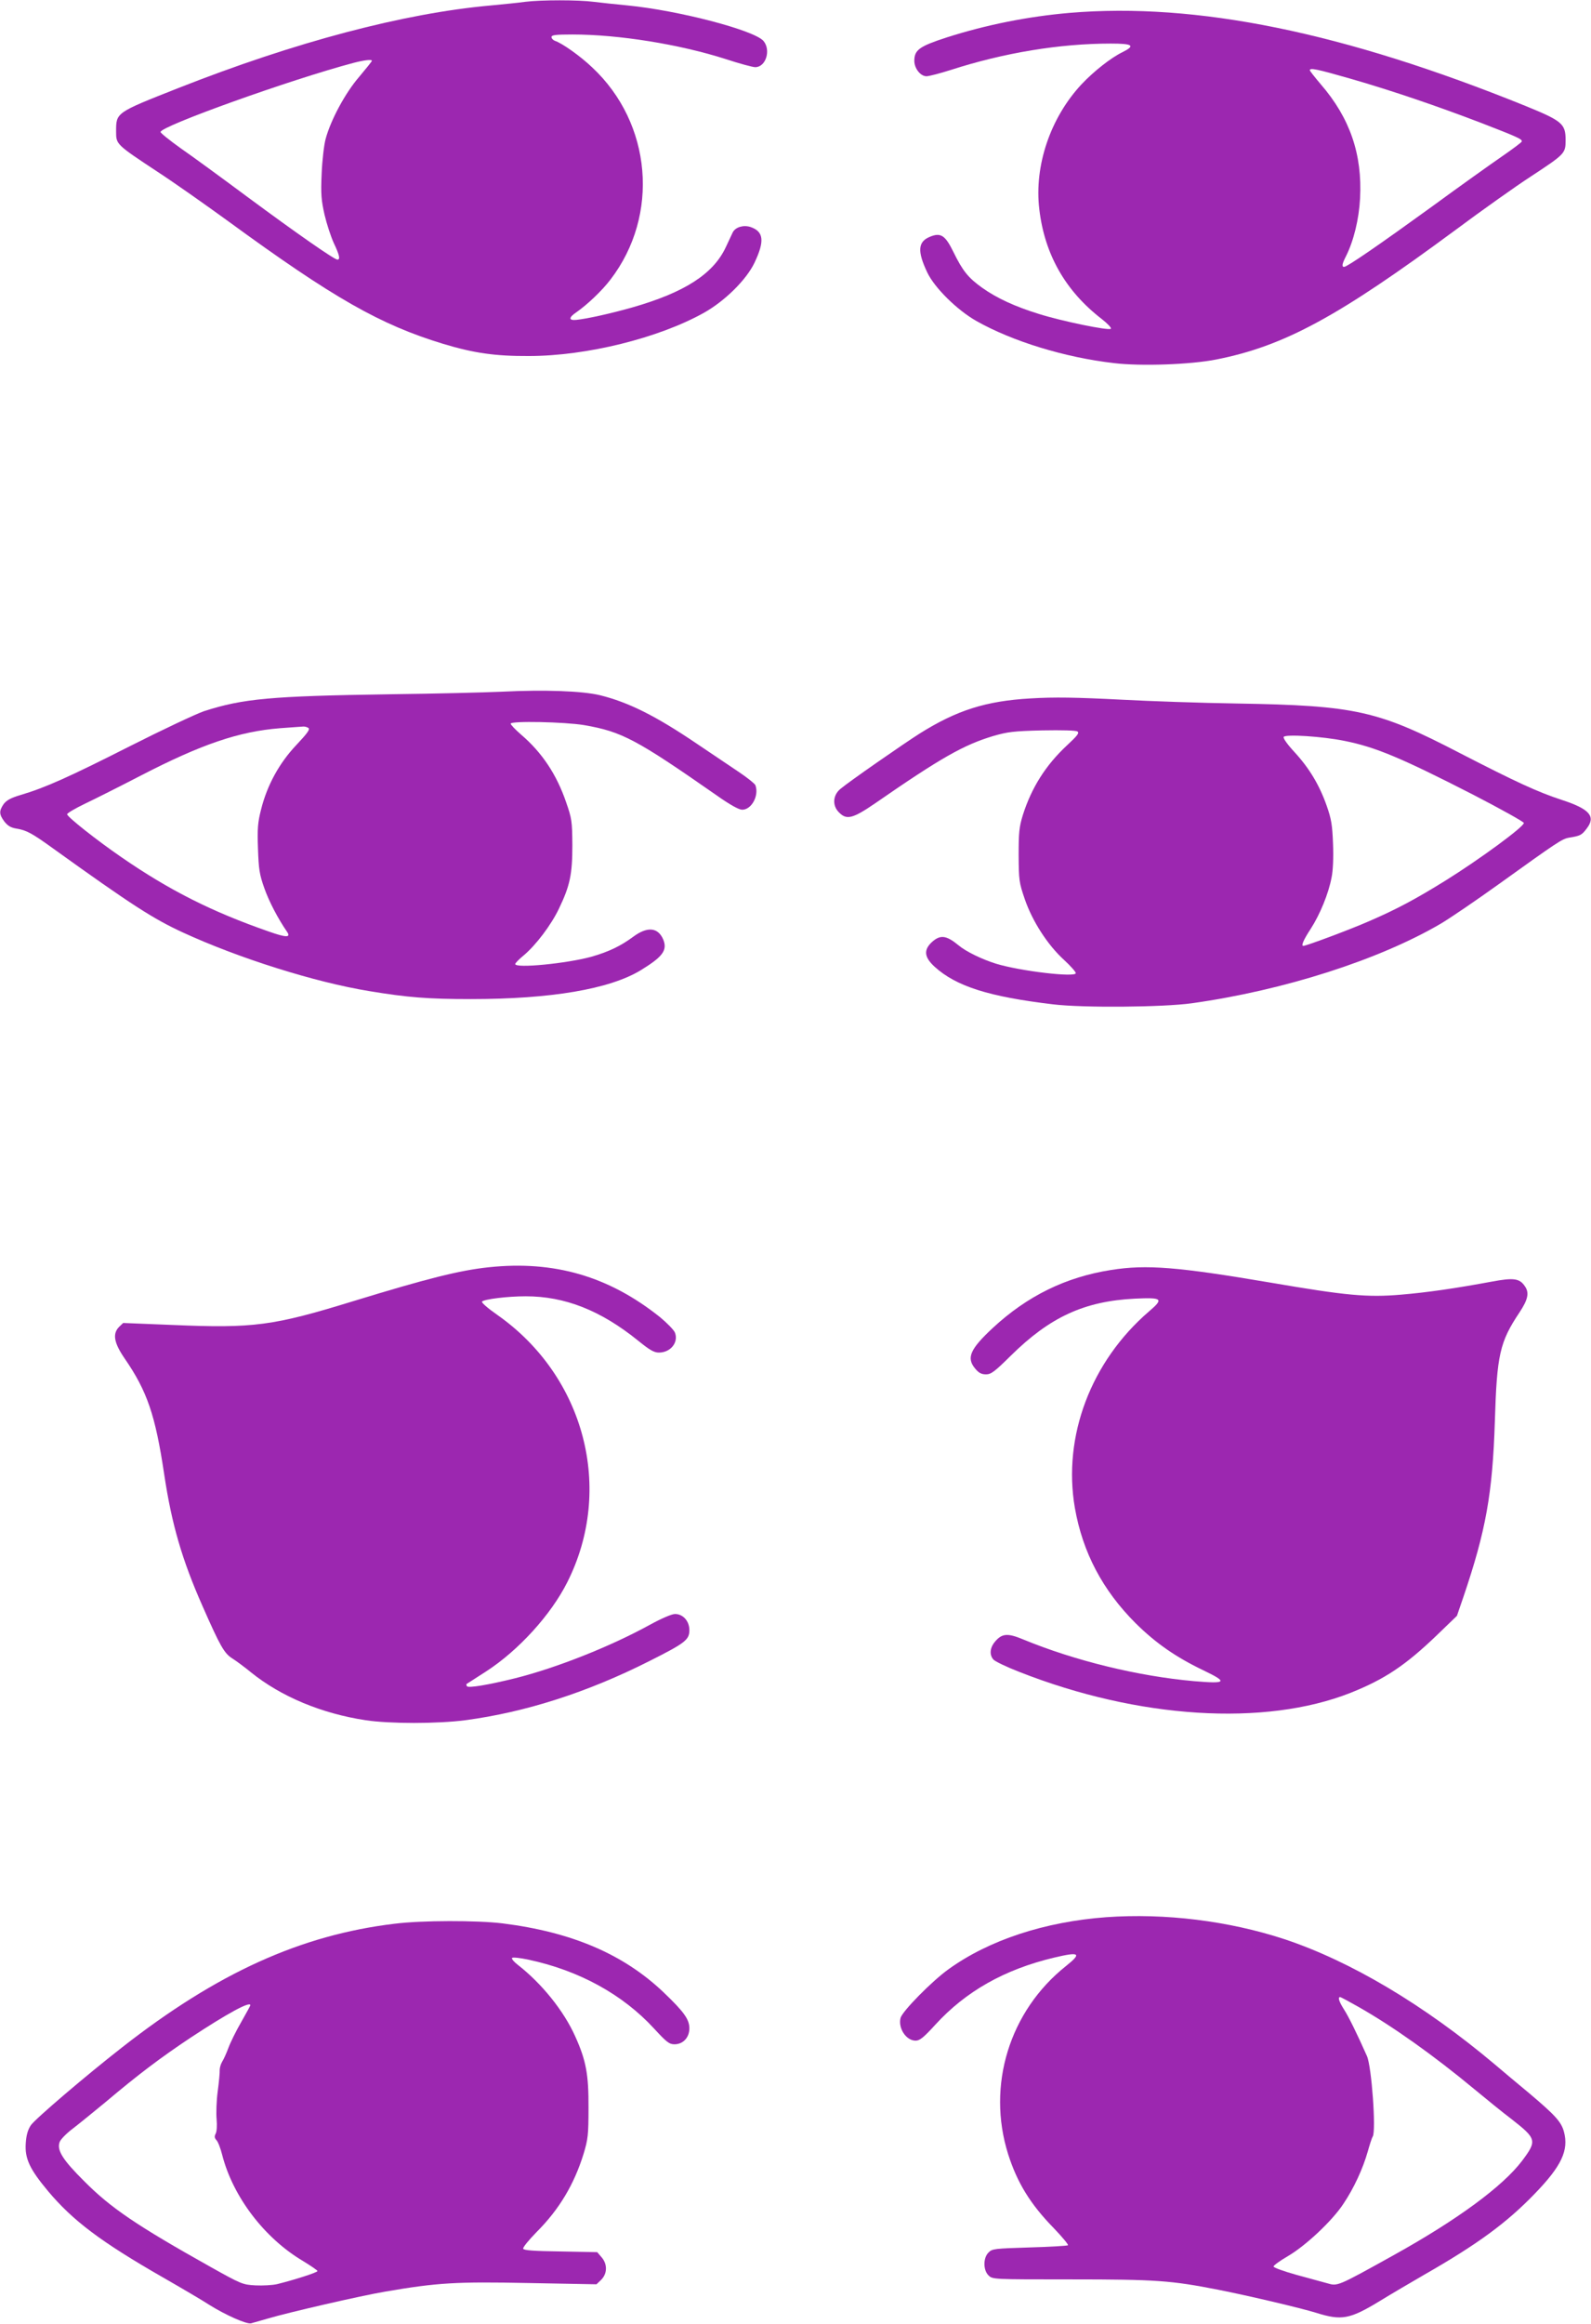 <?xml version="1.0" standalone="no"?>
<!DOCTYPE svg PUBLIC "-//W3C//DTD SVG 20010904//EN"
 "http://www.w3.org/TR/2001/REC-SVG-20010904/DTD/svg10.dtd">
<svg version="1.0" xmlns="http://www.w3.org/2000/svg"
 width="877pt" height="1280pt" viewBox="0 0 877 1280"
 preserveAspectRatio="xMidYMid meet">
<g transform="translate(0,1280) scale(0.1,-0.1)"
fill="#9c27b0" stroke="none">
<path d="M2895 12790 c-33 -5 -118 -13 -189 -20 -481 -43 -1078 -201 -1723
-455 -347 -137 -343 -134 -343 -241 0 -69 1 -70 225 -218 94 -61 271 -186 395
-276 578 -422 837 -569 1183 -674 169 -51 287 -68 472 -67 318 0 716 99 965
238 116 65 235 183 279 276 57 120 51 172 -23 197 -39 12 -82 -1 -97 -30 -4
-8 -21 -45 -38 -81 -69 -148 -227 -250 -518 -333 -117 -33 -247 -62 -307 -68
-42 -4 -42 13 1 42 58 40 141 118 188 180 272 354 229 861 -101 1169 -66 63
-167 134 -205 146 -10 4 -19 13 -19 21 0 11 22 14 115 14 256 0 590 -54 844
-135 76 -25 150 -45 164 -45 59 0 88 95 45 145 -53 59 -465 167 -748 195 -63
6 -148 15 -188 20 -84 11 -289 11 -377 0z m-845 -325 c0 -3 -32 -43 -70 -88
-77 -89 -157 -238 -185 -342 -9 -33 -19 -119 -22 -192 -5 -113 -2 -146 16
-226 12 -51 35 -121 51 -156 31 -65 37 -91 20 -91 -17 0 -221 142 -493 343
-144 107 -311 229 -372 271 -60 43 -110 83 -110 89 0 32 720 290 1065 381 58
15 100 20 100 11z"/>
<path d="M5895 12729 c-231 -20 -460 -66 -676 -135 -151 -49 -179 -69 -179
-129 0 -42 34 -85 67 -85 14 0 75 16 135 35 291 94 599 145 881 145 121 0 137
-11 65 -47 -64 -31 -158 -105 -226 -177 -172 -184 -262 -449 -233 -689 29
-248 144 -450 344 -604 33 -26 55 -49 50 -54 -11 -11 -267 41 -397 82 -130 40
-232 87 -312 144 -77 55 -107 92 -159 198 -45 92 -70 108 -131 82 -64 -27 -68
-79 -13 -195 40 -85 165 -208 271 -268 200 -113 489 -201 758 -232 150 -18
425 -8 565 20 374 74 671 235 1319 714 148 110 333 241 410 291 193 127 196
129 196 204 0 89 -19 105 -220 187 -1005 407 -1816 572 -2515 513z m1551 -363
c229 -66 478 -151 721 -244 201 -78 226 -89 221 -102 -2 -5 -50 -41 -108 -81
-58 -40 -234 -165 -391 -280 -286 -207 -463 -329 -480 -329 -14 0 -11 17 10
58 43 85 72 205 78 319 13 243 -56 443 -216 628 -33 39 -60 73 -61 78 0 15 41
6 226 -47z"/>
<path d="M2765 8990 c-88 -4 -365 -11 -615 -14 -660 -10 -810 -24 -1025 -93
-44 -15 -229 -102 -411 -194 -332 -168 -465 -228 -601 -268 -54 -16 -77 -29
-93 -50 -26 -38 -25 -57 4 -96 19 -24 36 -34 67 -39 55 -9 85 -25 204 -111
433 -311 550 -386 715 -462 307 -141 725 -273 1025 -322 211 -35 325 -44 560
-44 443 0 766 55 937 159 121 74 148 110 124 169 -29 68 -88 73 -166 15 -69
-51 -136 -83 -231 -110 -135 -37 -419 -65 -419 -40 0 5 20 26 46 47 68 57 152
168 195 258 61 127 74 189 74 350 -1 131 -3 146 -34 235 -52 153 -133 275
-249 374 -31 27 -57 54 -57 60 0 16 296 10 405 -8 208 -36 287 -78 729 -386
75 -53 124 -80 142 -80 52 0 94 78 73 135 -4 9 -45 42 -93 74 -47 32 -150 101
-229 154 -229 155 -378 229 -536 268 -97 23 -303 31 -541 19z m-1066 -199 c12
-7 -3 -28 -65 -94 -95 -100 -162 -223 -195 -356 -18 -70 -21 -106 -17 -215 4
-114 8 -142 35 -218 26 -74 76 -169 125 -240 23 -33 -4 -33 -100 1 -314 109
-548 227 -812 409 -137 94 -300 223 -300 237 0 6 44 32 98 58 53 25 192 95
308 155 335 173 541 243 768 261 61 4 118 9 126 9 8 1 21 -2 29 -7z"/>
<path d="M5680 8953 c-245 -14 -406 -65 -610 -193 -90 -57 -391 -266 -437
-305 -43 -35 -46 -93 -8 -130 42 -43 76 -34 200 51 363 251 487 321 650 370
80 23 111 27 270 31 109 2 186 0 194 -6 12 -8 0 -23 -58 -77 -116 -108 -195
-232 -243 -384 -20 -65 -23 -95 -23 -220 1 -138 2 -150 34 -243 42 -122 126
-252 216 -334 36 -33 65 -66 65 -73 0 -25 -306 11 -440 52 -77 24 -166 67
-206 101 -67 55 -100 60 -146 19 -48 -44 -44 -84 14 -137 119 -108 299 -165
653 -207 165 -20 608 -16 765 6 507 71 1032 239 1373 439 52 31 193 127 313
213 333 239 354 253 393 260 62 10 70 14 97 50 52 67 17 108 -137 158 -134 44
-253 99 -560 257 -453 235 -574 263 -1229 274 -201 3 -486 13 -635 21 -253 13
-374 15 -505 7z m1732 -234 c170 -34 311 -93 706 -295 155 -80 282 -151 282
-157 -1 -22 -244 -200 -430 -316 -166 -103 -271 -159 -421 -224 -102 -45 -348
-137 -365 -137 -13 0 1 33 41 94 51 79 98 193 115 283 8 38 11 110 8 185 -4
104 -9 136 -35 210 -40 114 -96 207 -178 296 -38 41 -63 76 -59 83 9 16 213 3
336 -22z"/>
<path d="M2695 5820 c-162 -17 -343 -63 -745 -186 -445 -137 -551 -151 -998
-132 l-273 11 -22 -21 c-38 -38 -29 -88 29 -173 125 -181 170 -312 219 -639
41 -274 98 -471 212 -728 97 -220 119 -259 164 -287 22 -14 68 -48 102 -76
166 -134 389 -227 632 -264 132 -20 397 -20 550 0 332 44 675 154 1017 327
195 98 218 116 218 169 0 50 -35 89 -79 89 -18 0 -74 -24 -138 -59 -218 -120
-516 -238 -744 -295 -145 -36 -258 -55 -265 -44 -3 5 -4 10 -3 12 2 1 51 33
109 70 179 116 357 312 447 491 259 513 96 1134 -385 1472 -52 36 -90 69 -85
74 13 13 140 29 241 29 215 0 412 -77 619 -244 64 -52 88 -66 115 -66 65 0
110 57 88 111 -7 15 -44 53 -83 85 -281 224 -582 312 -942 274z"/>
<path d="M6125 5805 c-250 -39 -462 -143 -652 -319 -127 -118 -147 -166 -97
-225 19 -23 34 -31 59 -31 28 0 47 14 137 103 216 213 405 300 684 314 152 7
160 0 78 -70 -321 -276 -477 -689 -409 -1083 43 -245 153 -453 334 -634 111
-110 223 -188 376 -261 135 -65 126 -74 -52 -59 -307 27 -657 112 -943 230
-86 36 -117 33 -155 -12 -29 -34 -32 -73 -9 -99 9 -10 73 -41 143 -68 655
-258 1353 -302 1826 -115 188 75 302 151 474 316 l112 108 35 102 c125 368
161 570 174 968 11 368 27 438 135 600 48 72 56 110 30 146 -29 43 -62 47
-181 25 -199 -37 -357 -60 -501 -72 -186 -16 -303 -5 -718 66 -513 87 -685
101 -880 70z"/>
<path d="M6098 2240 c-339 -25 -647 -126 -870 -287 -92 -66 -255 -232 -264
-268 -14 -57 31 -125 83 -125 23 0 44 17 108 87 169 185 382 305 654 370 143
34 156 25 67 -46 -312 -248 -438 -658 -319 -1036 50 -157 122 -275 251 -407
47 -49 82 -91 79 -95 -4 -3 -99 -9 -212 -12 -192 -6 -206 -7 -226 -28 -30 -29
-30 -97 0 -126 22 -22 24 -22 454 -22 470 0 552 -6 812 -57 177 -35 455 -101
540 -127 140 -44 185 -36 351 65 60 37 171 102 247 146 292 167 453 285 608
446 147 152 187 238 160 340 -15 55 -48 91 -190 211 -64 53 -150 125 -191 160
-391 329 -796 569 -1160 690 -308 101 -658 144 -982 121z m1392 -495 c185
-105 410 -264 639 -454 64 -53 155 -127 204 -164 138 -108 140 -118 57 -229
-107 -141 -356 -324 -705 -518 -317 -176 -311 -173 -370 -156 -27 7 -105 29
-172 47 -68 19 -123 39 -123 45 0 6 36 32 79 57 98 57 245 195 306 288 58 86
108 195 134 287 11 39 23 77 28 84 19 32 -6 384 -32 443 -55 124 -101 217
-126 256 -28 44 -36 69 -22 69 4 0 50 -25 103 -55z"/>
<path d="M2175 2204 c-517 -62 -978 -271 -1502 -681 -200 -156 -479 -394 -503
-429 -17 -26 -25 -54 -28 -99 -6 -85 22 -143 123 -264 137 -163 291 -279 633
-475 110 -63 225 -131 257 -152 86 -54 204 -107 229 -101 11 3 53 15 91 26
110 33 518 127 650 149 286 49 389 55 789 47 l374 -7 26 25 c34 34 35 86 2
124 l-24 28 -202 4 c-147 2 -203 6 -206 15 -3 7 31 48 74 92 125 125 207 263
259 431 24 80 27 103 27 253 1 183 -13 260 -73 393 -63 141 -184 291 -316 394
-22 17 -37 34 -32 39 4 4 44 0 90 -10 278 -59 519 -191 692 -379 69 -75 84
-87 113 -87 47 0 82 37 82 88 0 49 -30 91 -141 197 -221 211 -506 333 -889
381 -140 17 -444 17 -595 -2z m-795 -449 c0 -3 -23 -44 -50 -92 -28 -48 -60
-113 -71 -143 -11 -30 -27 -65 -35 -77 -7 -12 -13 -32 -13 -45 1 -13 -4 -66
-11 -118 -7 -52 -9 -121 -6 -153 3 -35 1 -67 -5 -79 -8 -15 -7 -24 4 -36 9 -9
23 -46 32 -82 59 -230 233 -458 444 -583 44 -27 81 -52 81 -56 0 -8 -129 -49
-222 -72 -26 -6 -80 -9 -120 -7 -71 4 -78 7 -248 102 -407 228 -550 325 -695
471 -120 119 -153 172 -136 217 5 14 38 48 73 74 35 27 115 92 178 144 185
156 305 246 470 356 202 133 330 203 330 179z"/>
</g>
</svg>
